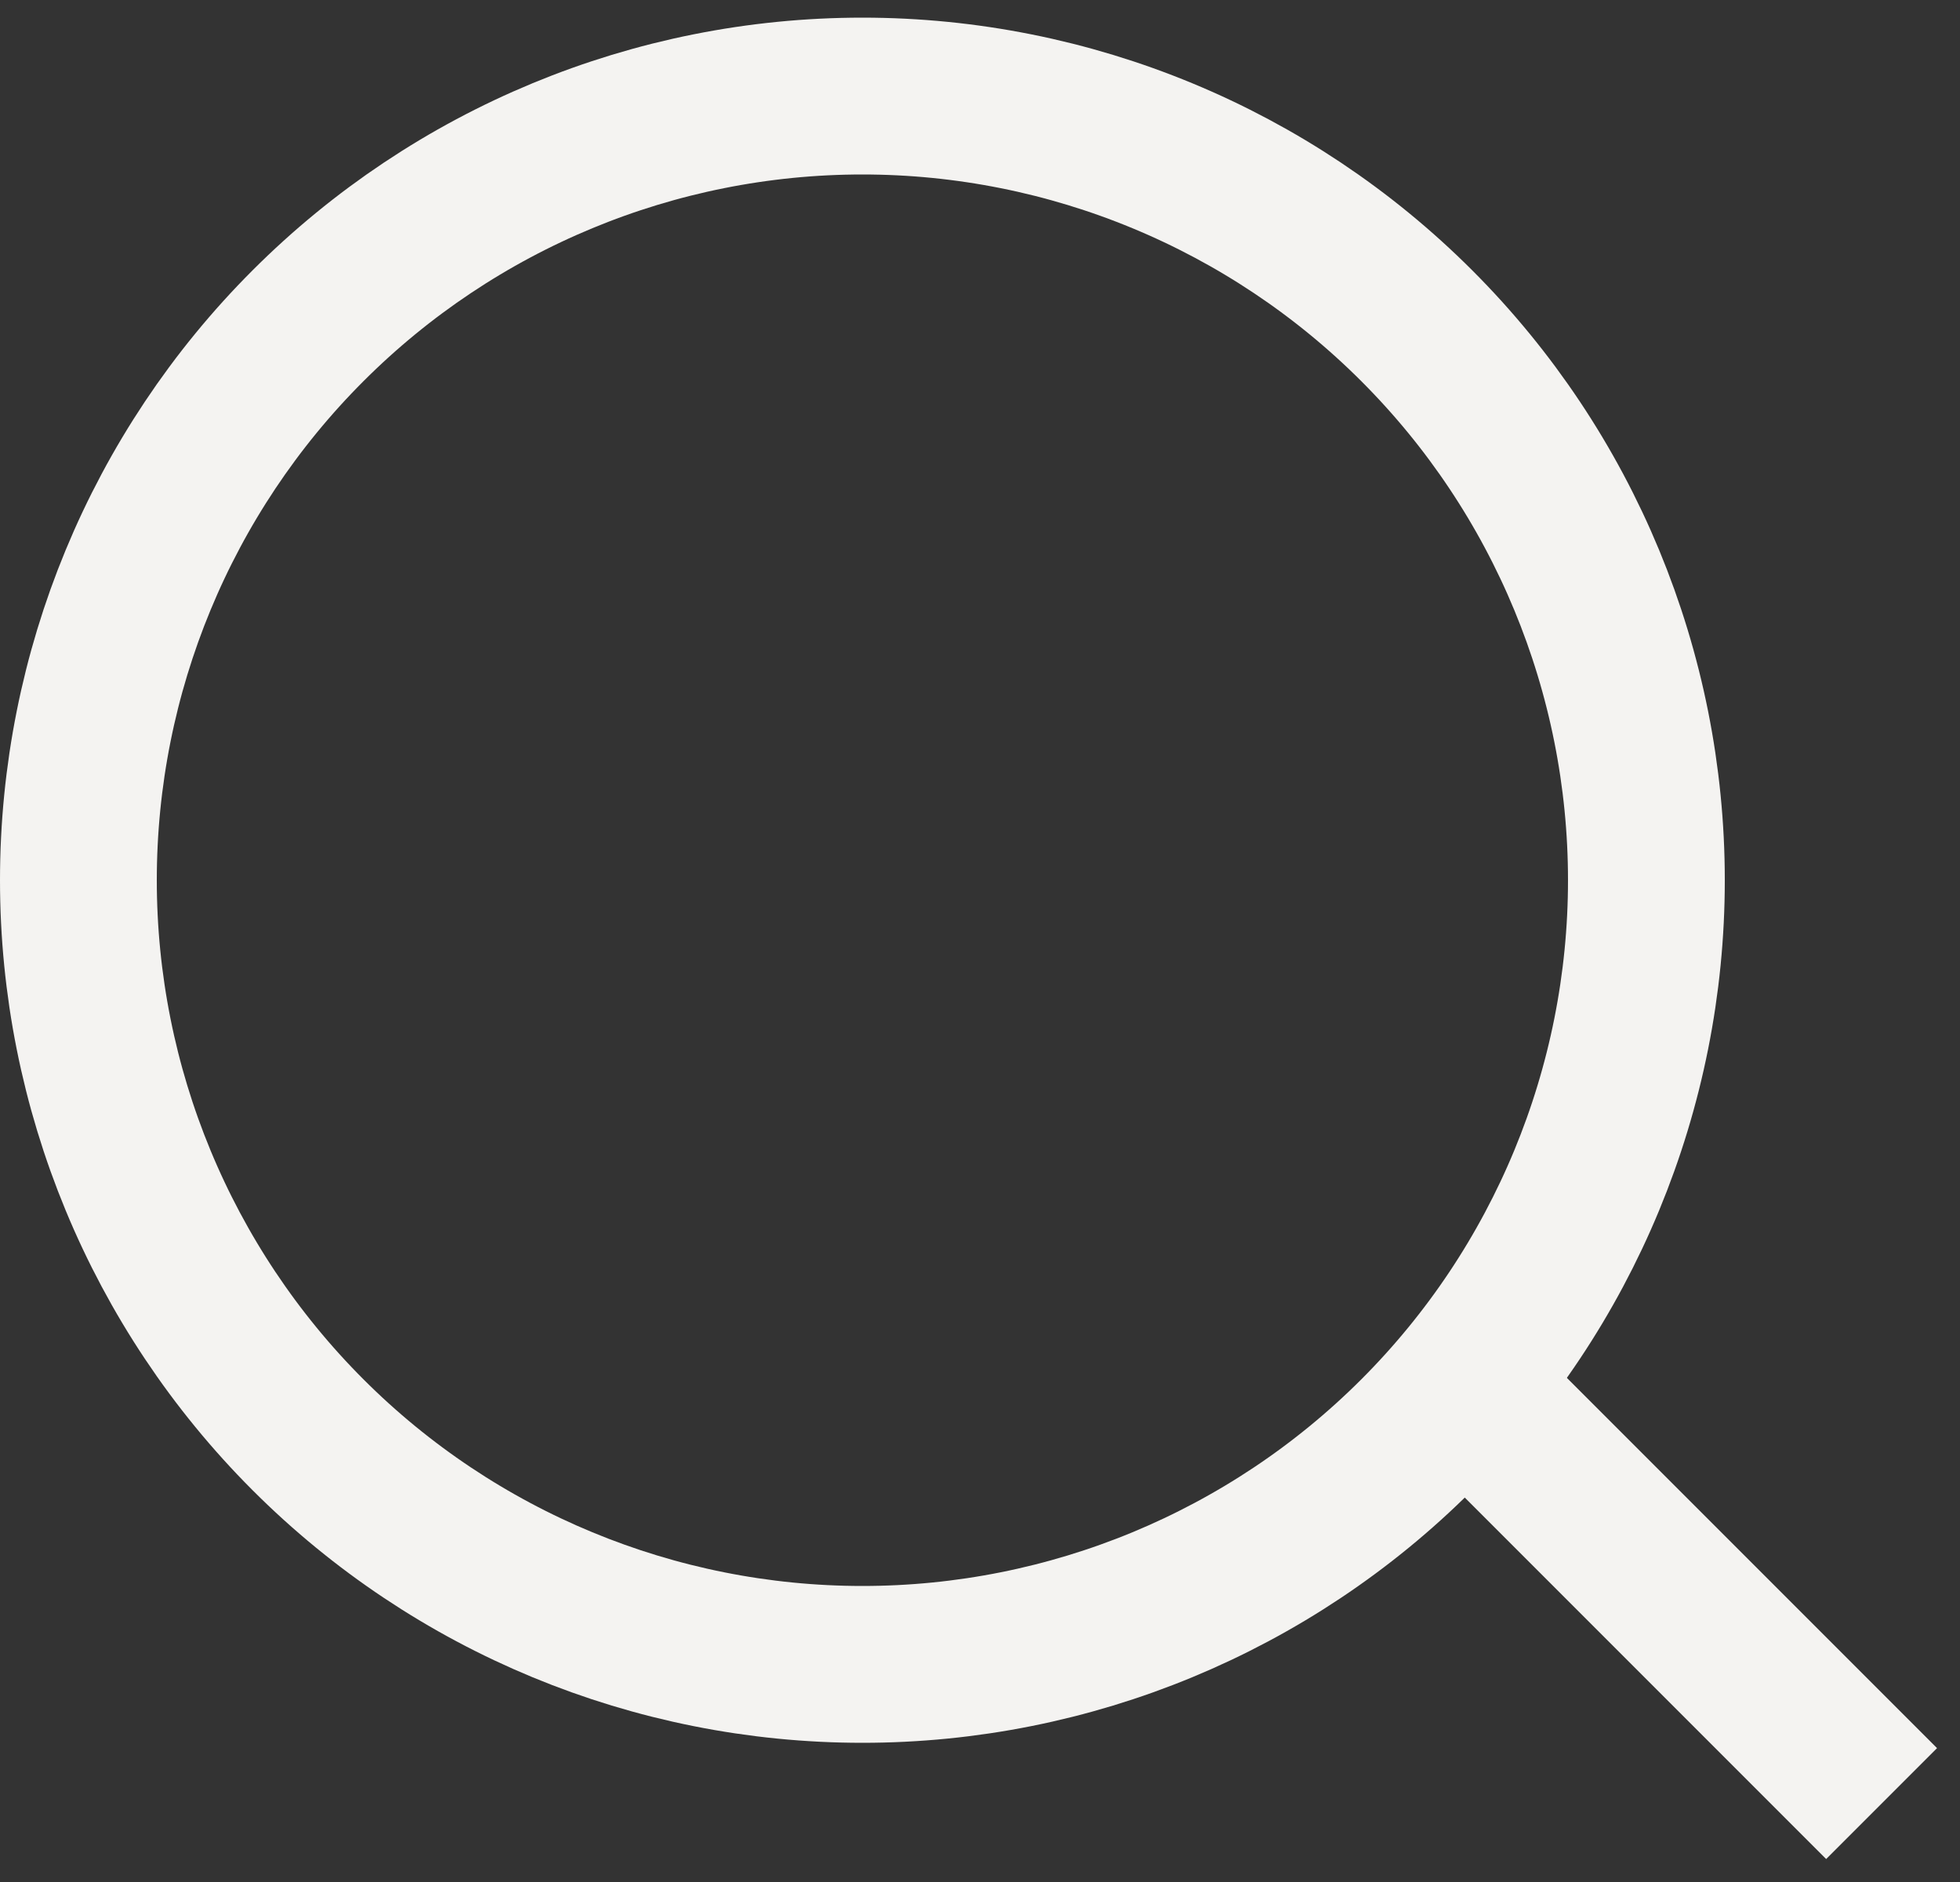 <svg width="25" height="24" viewBox="0 0 25 24" fill="none" xmlns="http://www.w3.org/2000/svg">
<rect x="0" y="0" width="25" height="24" fill="#333333" stroke="none"/>
<path d="M11 1.225C13.652 1.225 16.196 2.279 18.071 4.154C19.947 6.029 21 8.573 21 11.225C21 13.877 19.947 16.421 18.071 18.297C16.196 20.172 13.652 21.225 11 21.225C8.348 21.225 5.804 20.172 3.929 18.297C2.053 16.421 1 13.877 1 11.225C1 8.573 2.053 6.029 3.929 4.154C5.804 2.279 8.348 1.225 11 1.225Z" stroke="#F4F3F1" stroke-width="2"/>
<path d="M19 18L24 23" stroke="#F4F3F1" stroke-width="2"/>
</svg>
